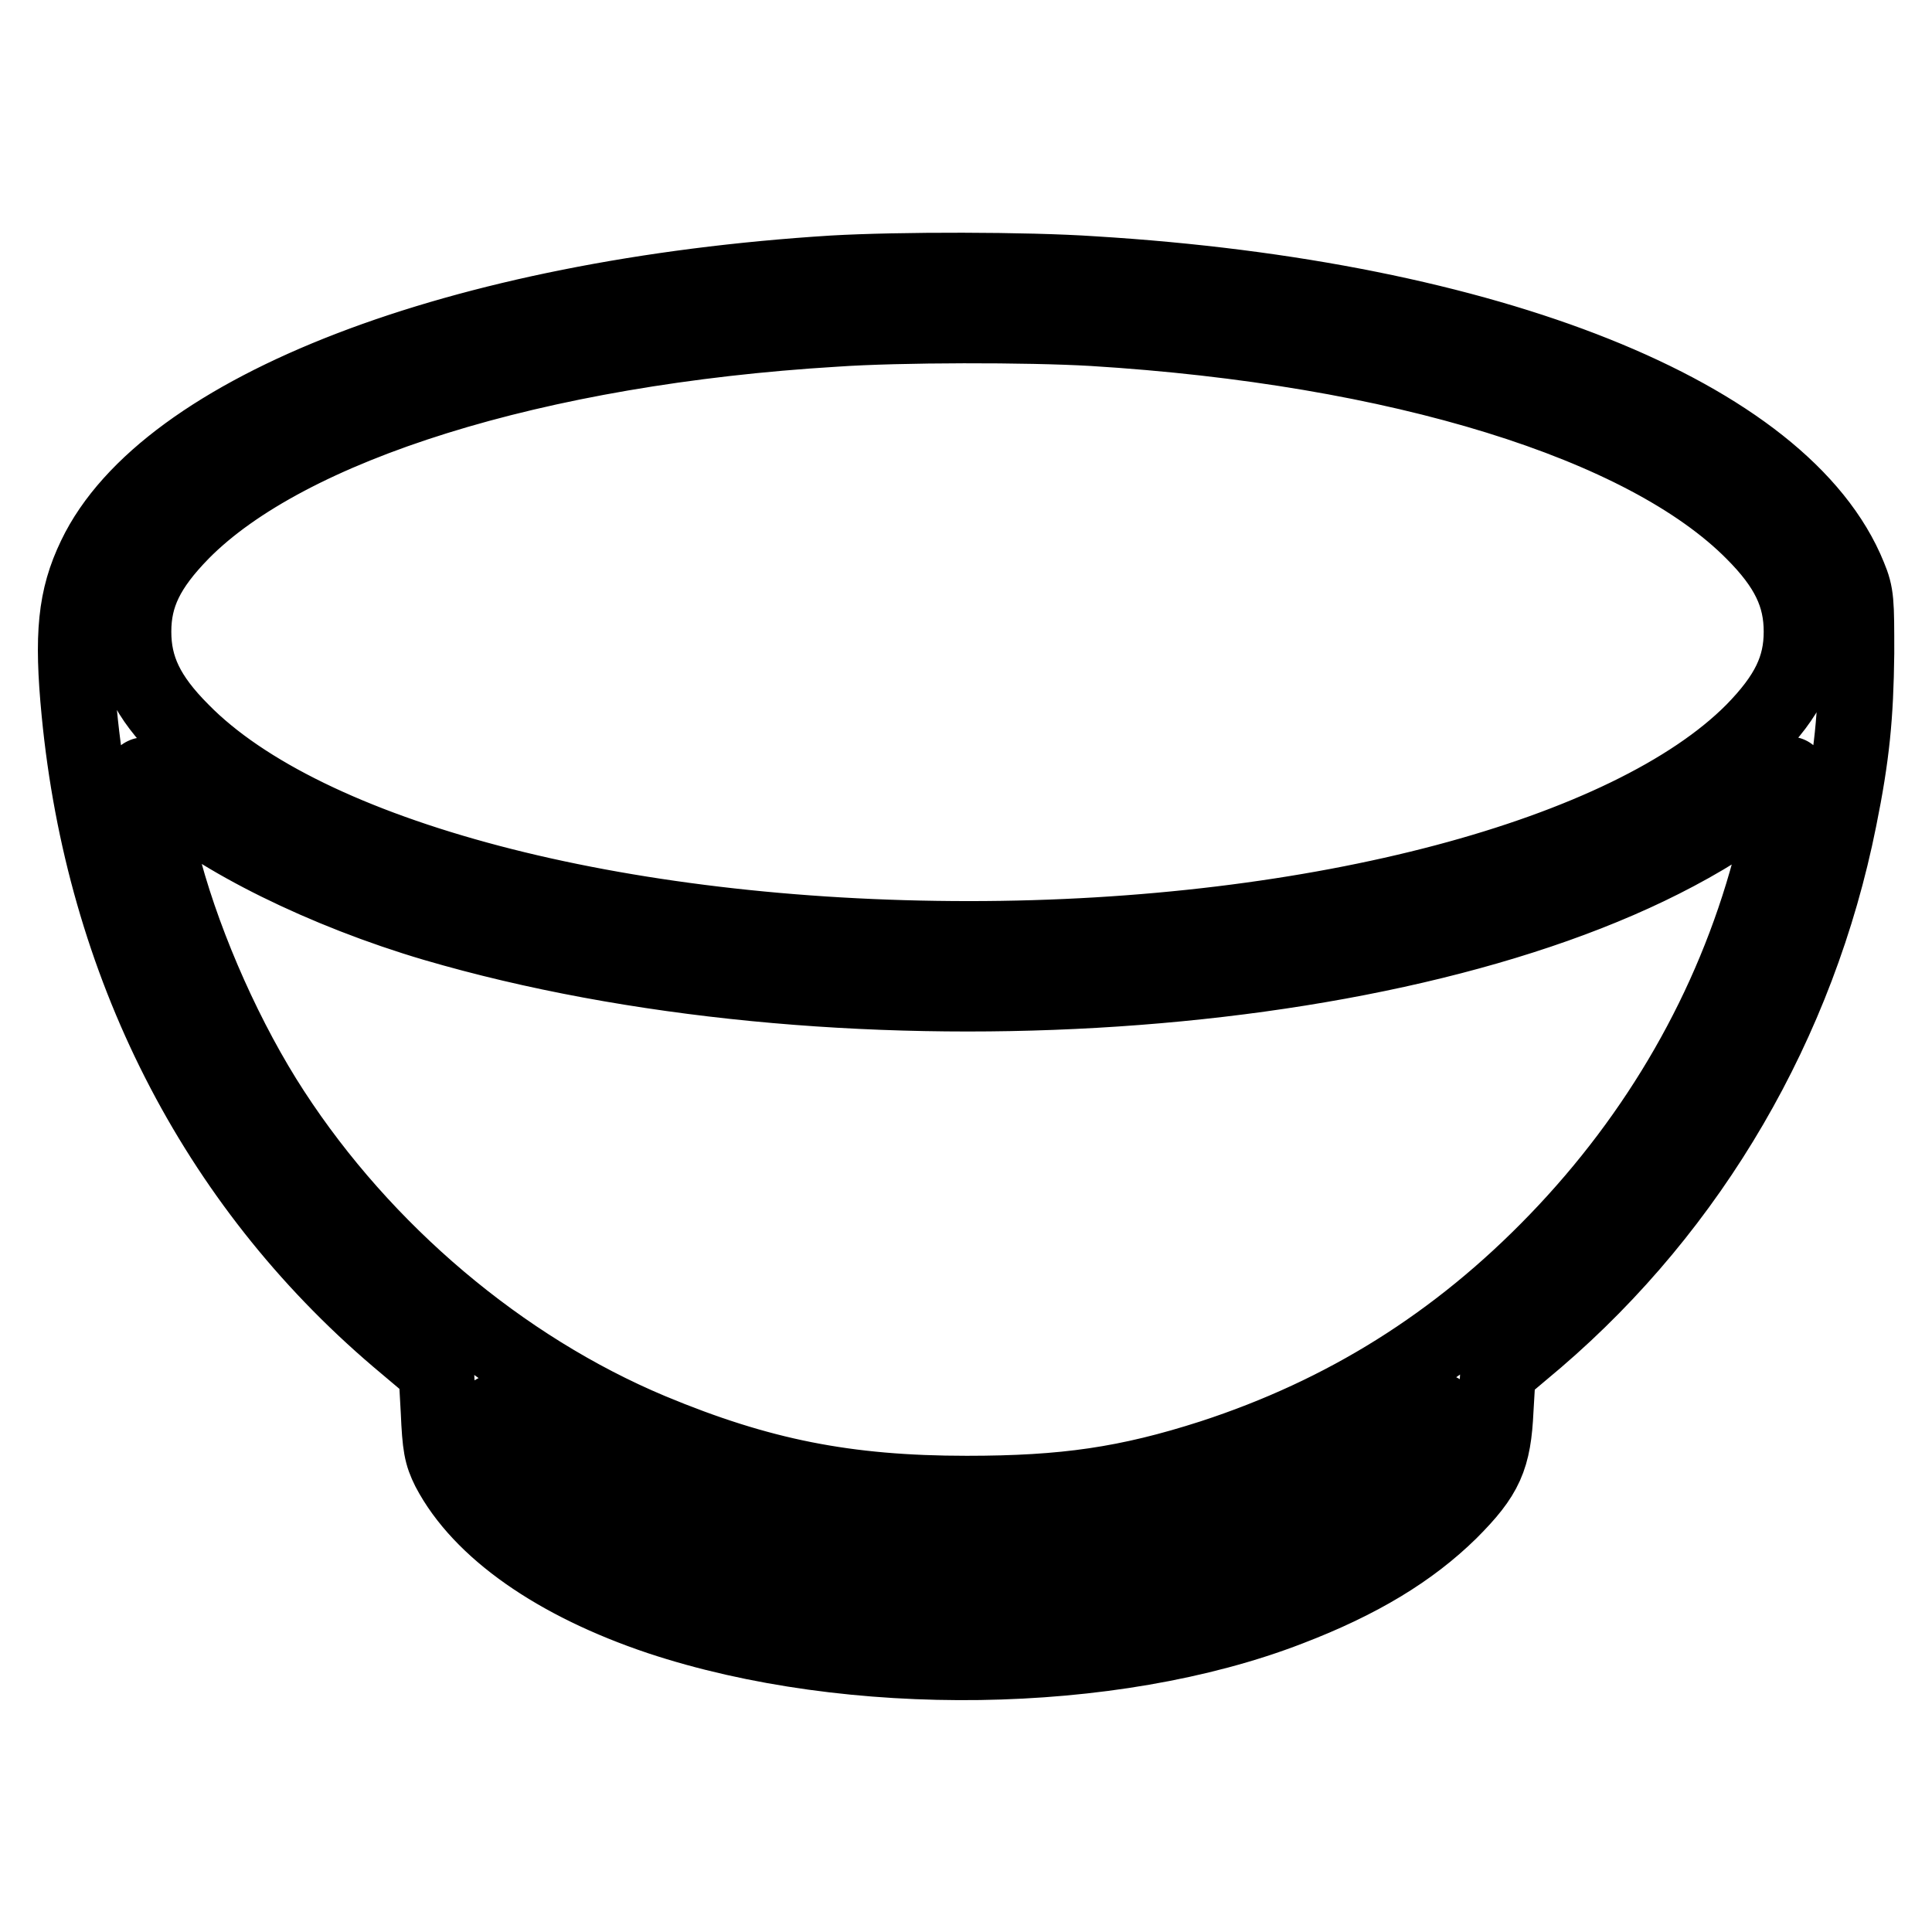 <?xml version="1.0" encoding="utf-8"?>
<!-- Svg Vector Icons : http://www.onlinewebfonts.com/icon -->
<!DOCTYPE svg PUBLIC "-//W3C//DTD SVG 1.1//EN" "http://www.w3.org/Graphics/SVG/1.1/DTD/svg11.dtd">
<svg version="1.1" xmlns="http://www.w3.org/2000/svg" xmlns:xlink="http://www.w3.org/1999/xlink" x="0px" y="0px" viewBox="0 0 256 256" enable-background="new 0 0 256 256" xml:space="preserve">
<g><g><g><path stroke-width="10" fill-opacity="0" stroke="#000000"  d="M110.4,36.2c-49.5,3.1-88.5,18.1-97.8,37.6c-2.6,5.4-3.1,10.3-2.1,20.6c3.2,33.2,17.9,62.2,42.2,82.9l5.1,4.3l0.3,5.4c0.2,4.6,0.4,5.7,1.4,7.7c4.2,8,14.2,15,27.9,19.6c25.3,8.4,59.9,7.9,83.4-1.2c9.4-3.6,16.1-7.7,21.3-12.8c4.8-4.8,5.8-7.1,6.1-13.5l0.3-5.1l5.1-4.3c20.5-17.6,34.7-41.9,40.1-68.9c1.7-8.4,2.2-13.6,2.3-21.9c0-6.9,0-7.8-1-10.2c-8.6-21.3-47.7-36.9-100.2-40.1C136,35.7,119.1,35.7,110.4,36.2z M144.8,43.5c40.6,2.5,73.2,12.6,87.5,27c4.6,4.6,6.4,8.4,6.4,13.2c0,4.8-1.8,8.5-6.4,13.2c-16.4,16.5-57.8,27.5-103.9,27.5c-46.7,0-87.9-10.8-104.3-27.5c-4.6-4.6-6.4-8.4-6.4-13.2c0-4.8,1.8-8.5,6.4-13.2C38.1,56.3,71,46,110.6,43.6C119.2,43,136.2,43,144.8,43.5z M21.7,104.7c7.2,6.4,21.3,13.4,35.9,17.7c52.6,15.4,125.8,11.2,164.5-9.4c5.1-2.7,9.6-5.7,12.5-8.3c1.3-1.2,2.4-2.1,2.5-2.1c0.4,0-1,6.6-2.6,12.5c-5,18.5-14.7,35.3-28.2,49.3c-13.2,13.7-28.2,23-45.7,28.7c-11.2,3.6-19.5,4.8-32.5,4.8c-16,0-27.5-2.3-41.9-8.3c-19.8-8.3-38-23.7-50.1-42.3c-6-9.2-11.4-21.3-14.3-31.9c-1.7-6.1-3.1-12.7-2.7-12.7C19.3,102.6,20.4,103.5,21.7,104.7z M68.5,188.7c3.6,2.3,13.3,7.1,18.4,9.1c7.8,3,17.9,5.6,27,6.8c6.6,0.9,23.3,0.8,30.2-0.2c14.9-2.2,32.6-8.5,43.8-15.7c1.4-0.9,2.7-1.7,2.9-1.7c0.1,0,0.1,0.8,0,1.8c-1,7.7-18.2,17.7-37,21.5c-9.8,2-13.7,2.3-26.6,2.3c-13.9,0-21-0.9-31.7-3.6c-17.6-4.6-30.1-13.1-30.1-20.4c0-0.8,0.1-1.5,0.2-1.5C65.7,187,67,187.8,68.5,188.7z"/></g></g></g>
</svg>